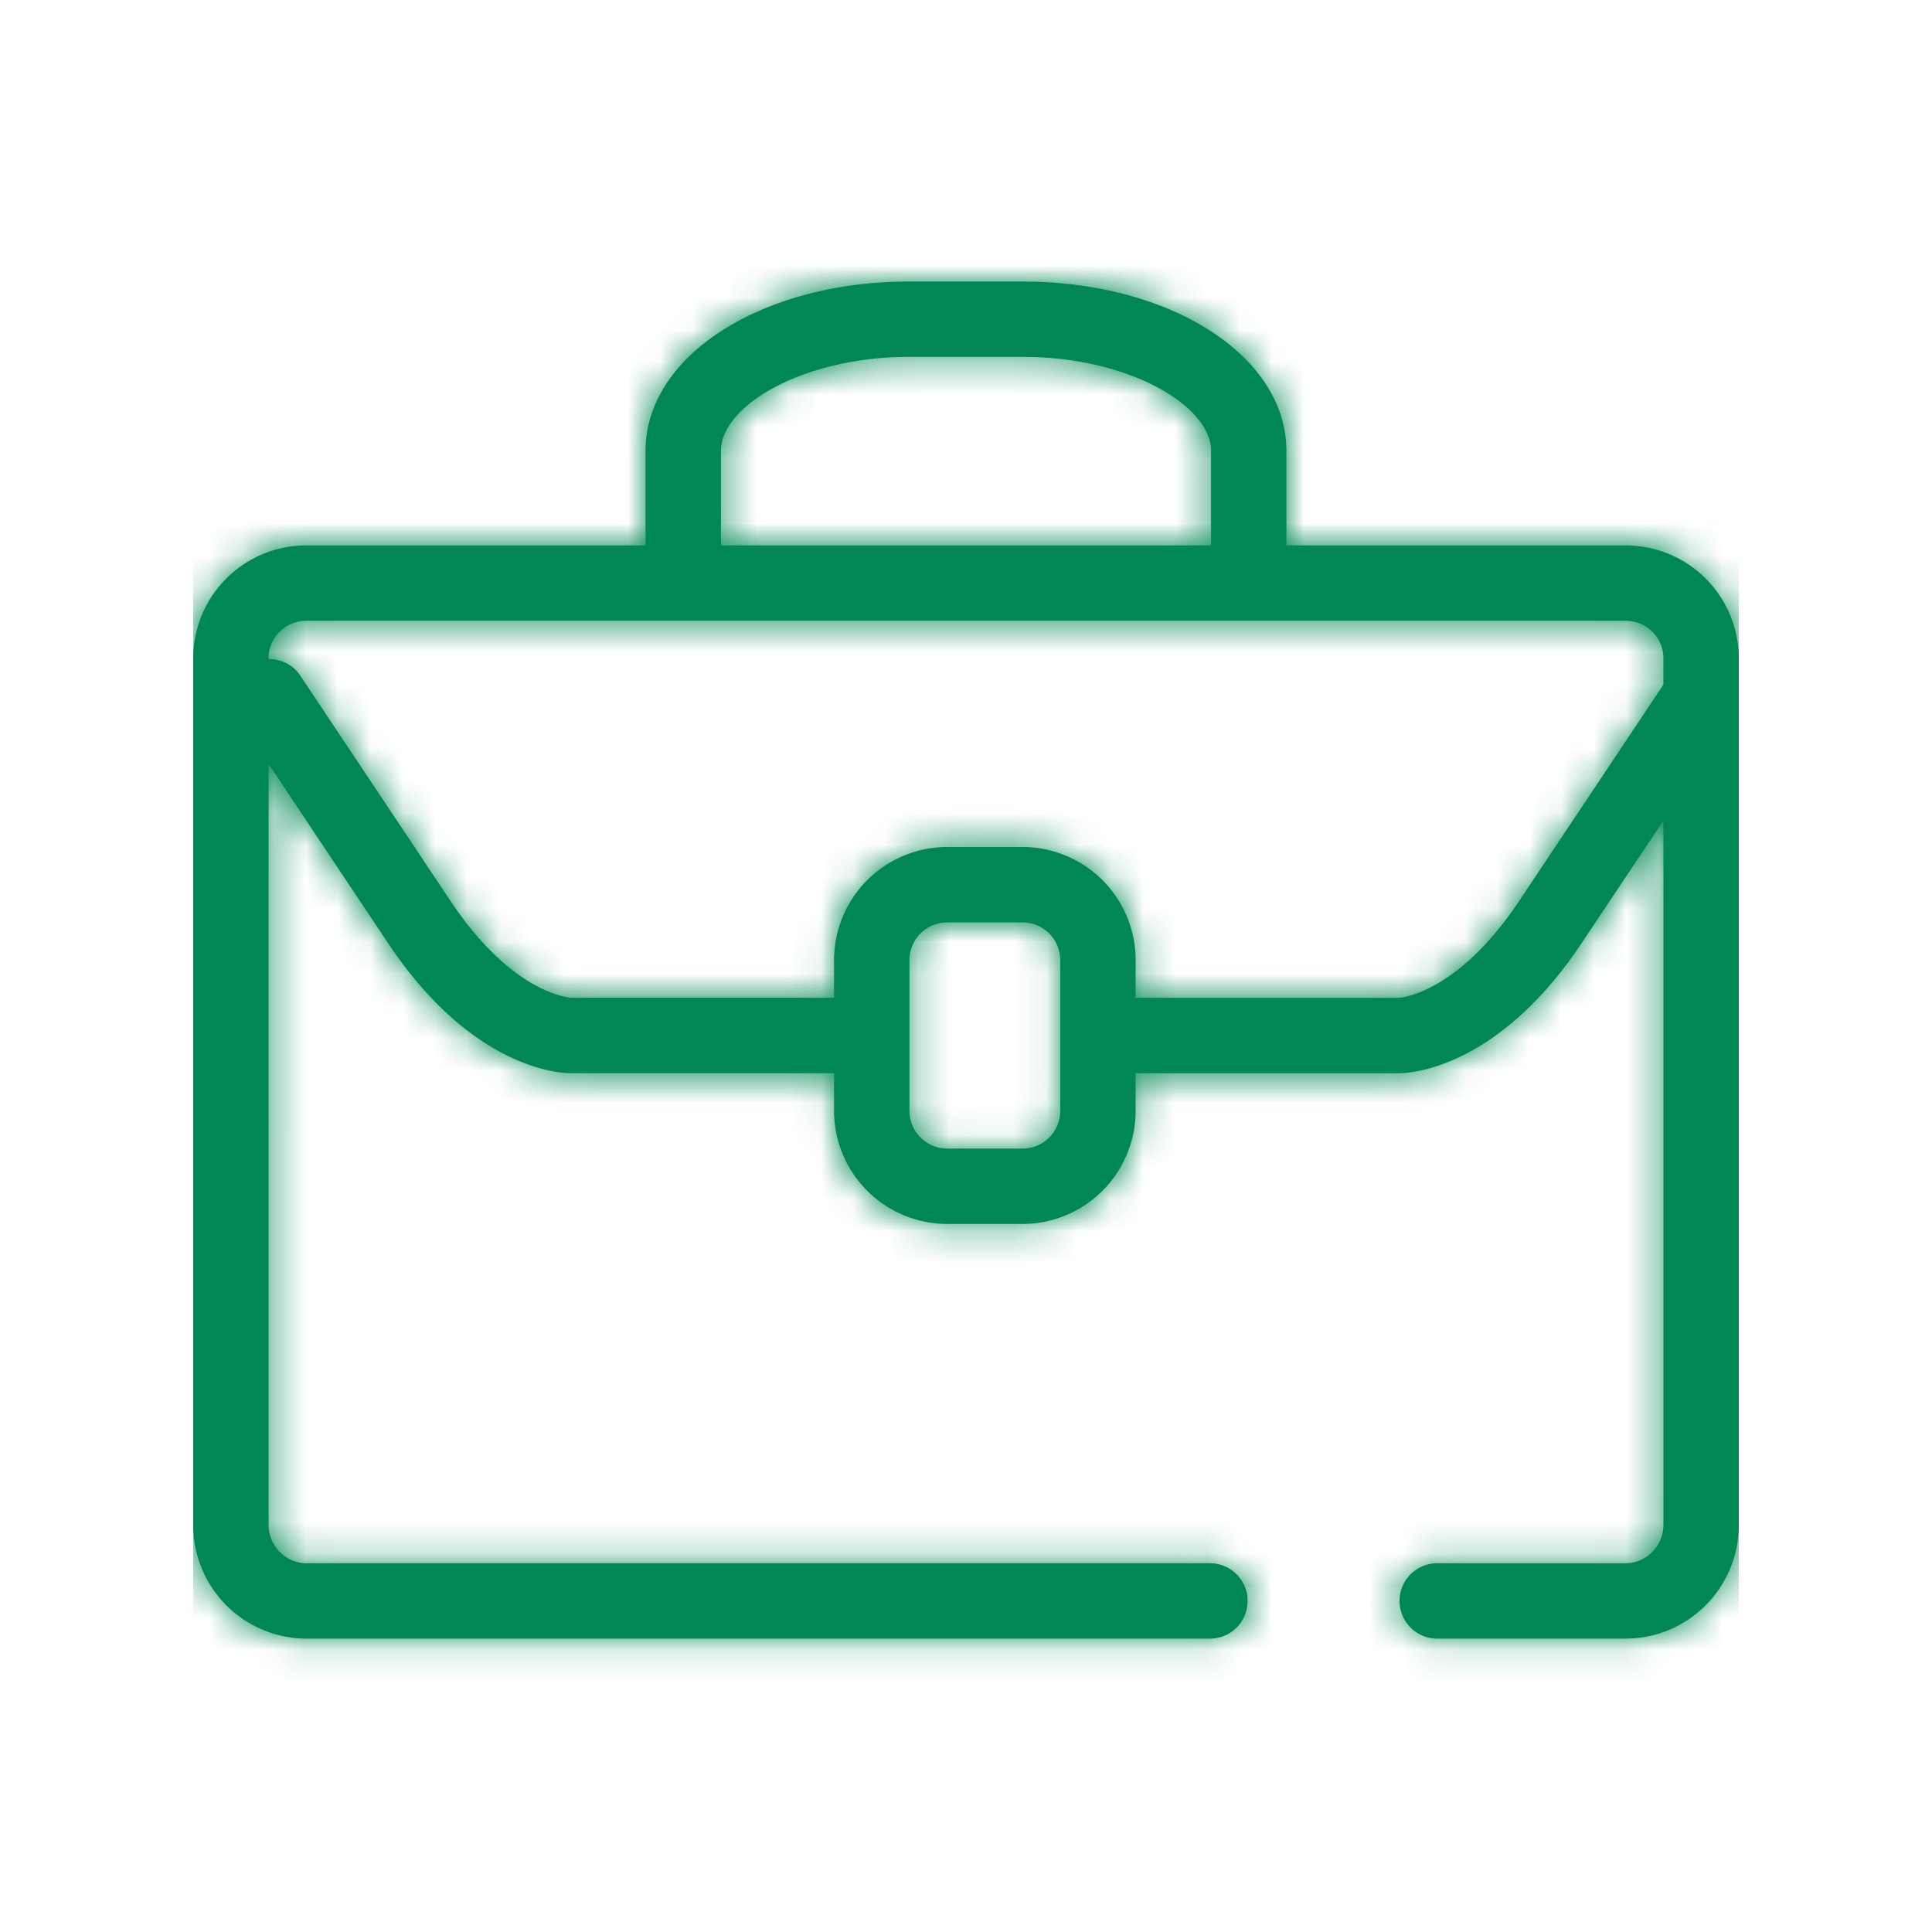 <svg width="60" height="60" viewBox="0 0 60 60" xmlns="http://www.w3.org/2000/svg" xmlns:xlink="http://www.w3.org/1999/xlink">
    <defs>
        <path d="M41.172 19.247c-1.908 2.862-3.668 2.993-3.709 2.997h-8.195v-1.17a3.516 3.516 0 0 0-3.512-3.513h-2.341a3.516 3.516 0 0 0-3.513 3.512v1.17H11.74c-.074-.003-1.833-.134-3.742-2.996l-4.682-7.022a1.15 1.15 0 0 0-.975-.499v-.03c0-.64.526-1.16 1.171-1.16h40.976c.645 0 1.17.52 1.17 1.16v.824l-4.486 6.727zm-14.245 6.51c0 .644-.526 1.17-1.17 1.17h-2.342c-.645 0-1.171-.526-1.171-1.17v-4.684c0-.646.526-1.17 1.17-1.17h2.342c.645 0 1.17.524 1.17 1.17v4.683zM16.39 5.256c0-1.376 2.503-2.916 5.854-2.916h3.512c3.35 0 5.854 1.54 5.854 2.916v2.938H16.39V5.257zm28.098 2.938H33.95V5.257c0-2.948-3.6-5.257-8.195-5.257h-3.512c-4.595 0-8.195 2.309-8.195 5.257v2.938H3.512A3.51 3.51 0 0 0 0 11.695v26.927a3.523 3.523 0 0 0 3.512 3.524H31.61a1.171 1.171 0 0 0 0-2.341H3.512c-.634 0-1.17-.542-1.17-1.183V14.985l3.708 5.56c2.612 3.92 5.35 4.04 5.657 4.04h8.195v1.171a3.516 3.516 0 0 0 3.513 3.512h2.341a3.516 3.516 0 0 0 3.512-3.512v-1.17h8.198c.304-.002 3.042-.121 5.654-4.04l2.539-3.806v21.882c0 .64-.537 1.183-1.171 1.183h-5.854a1.17 1.17 0 1 0 0 2.341h5.854A3.523 3.523 0 0 0 48 38.622V11.696a3.51 3.51 0 0 0-3.512-3.5z" id="a2lr54bgea"/>
    </defs>
    <g fill="none" fill-rule="evenodd">
        <path d="M0 0h60v60H0z"/>
        <path d="M6 6h48v48H6z"/>
        <g transform="translate(6 8.743)">
            <mask id="vj2naa9fdb" fill="#fff">
                <use xlink:href="#a2lr54bgea"/>
            </mask>
            <use fill="#008854" xlink:href="#a2lr54bgea"/>
            <g mask="url(#vj2naa9fdb)" fill="#008854">
                <path d="M0-2.743h48v48H0z"/>
            </g>
        </g>
    </g>
</svg>
